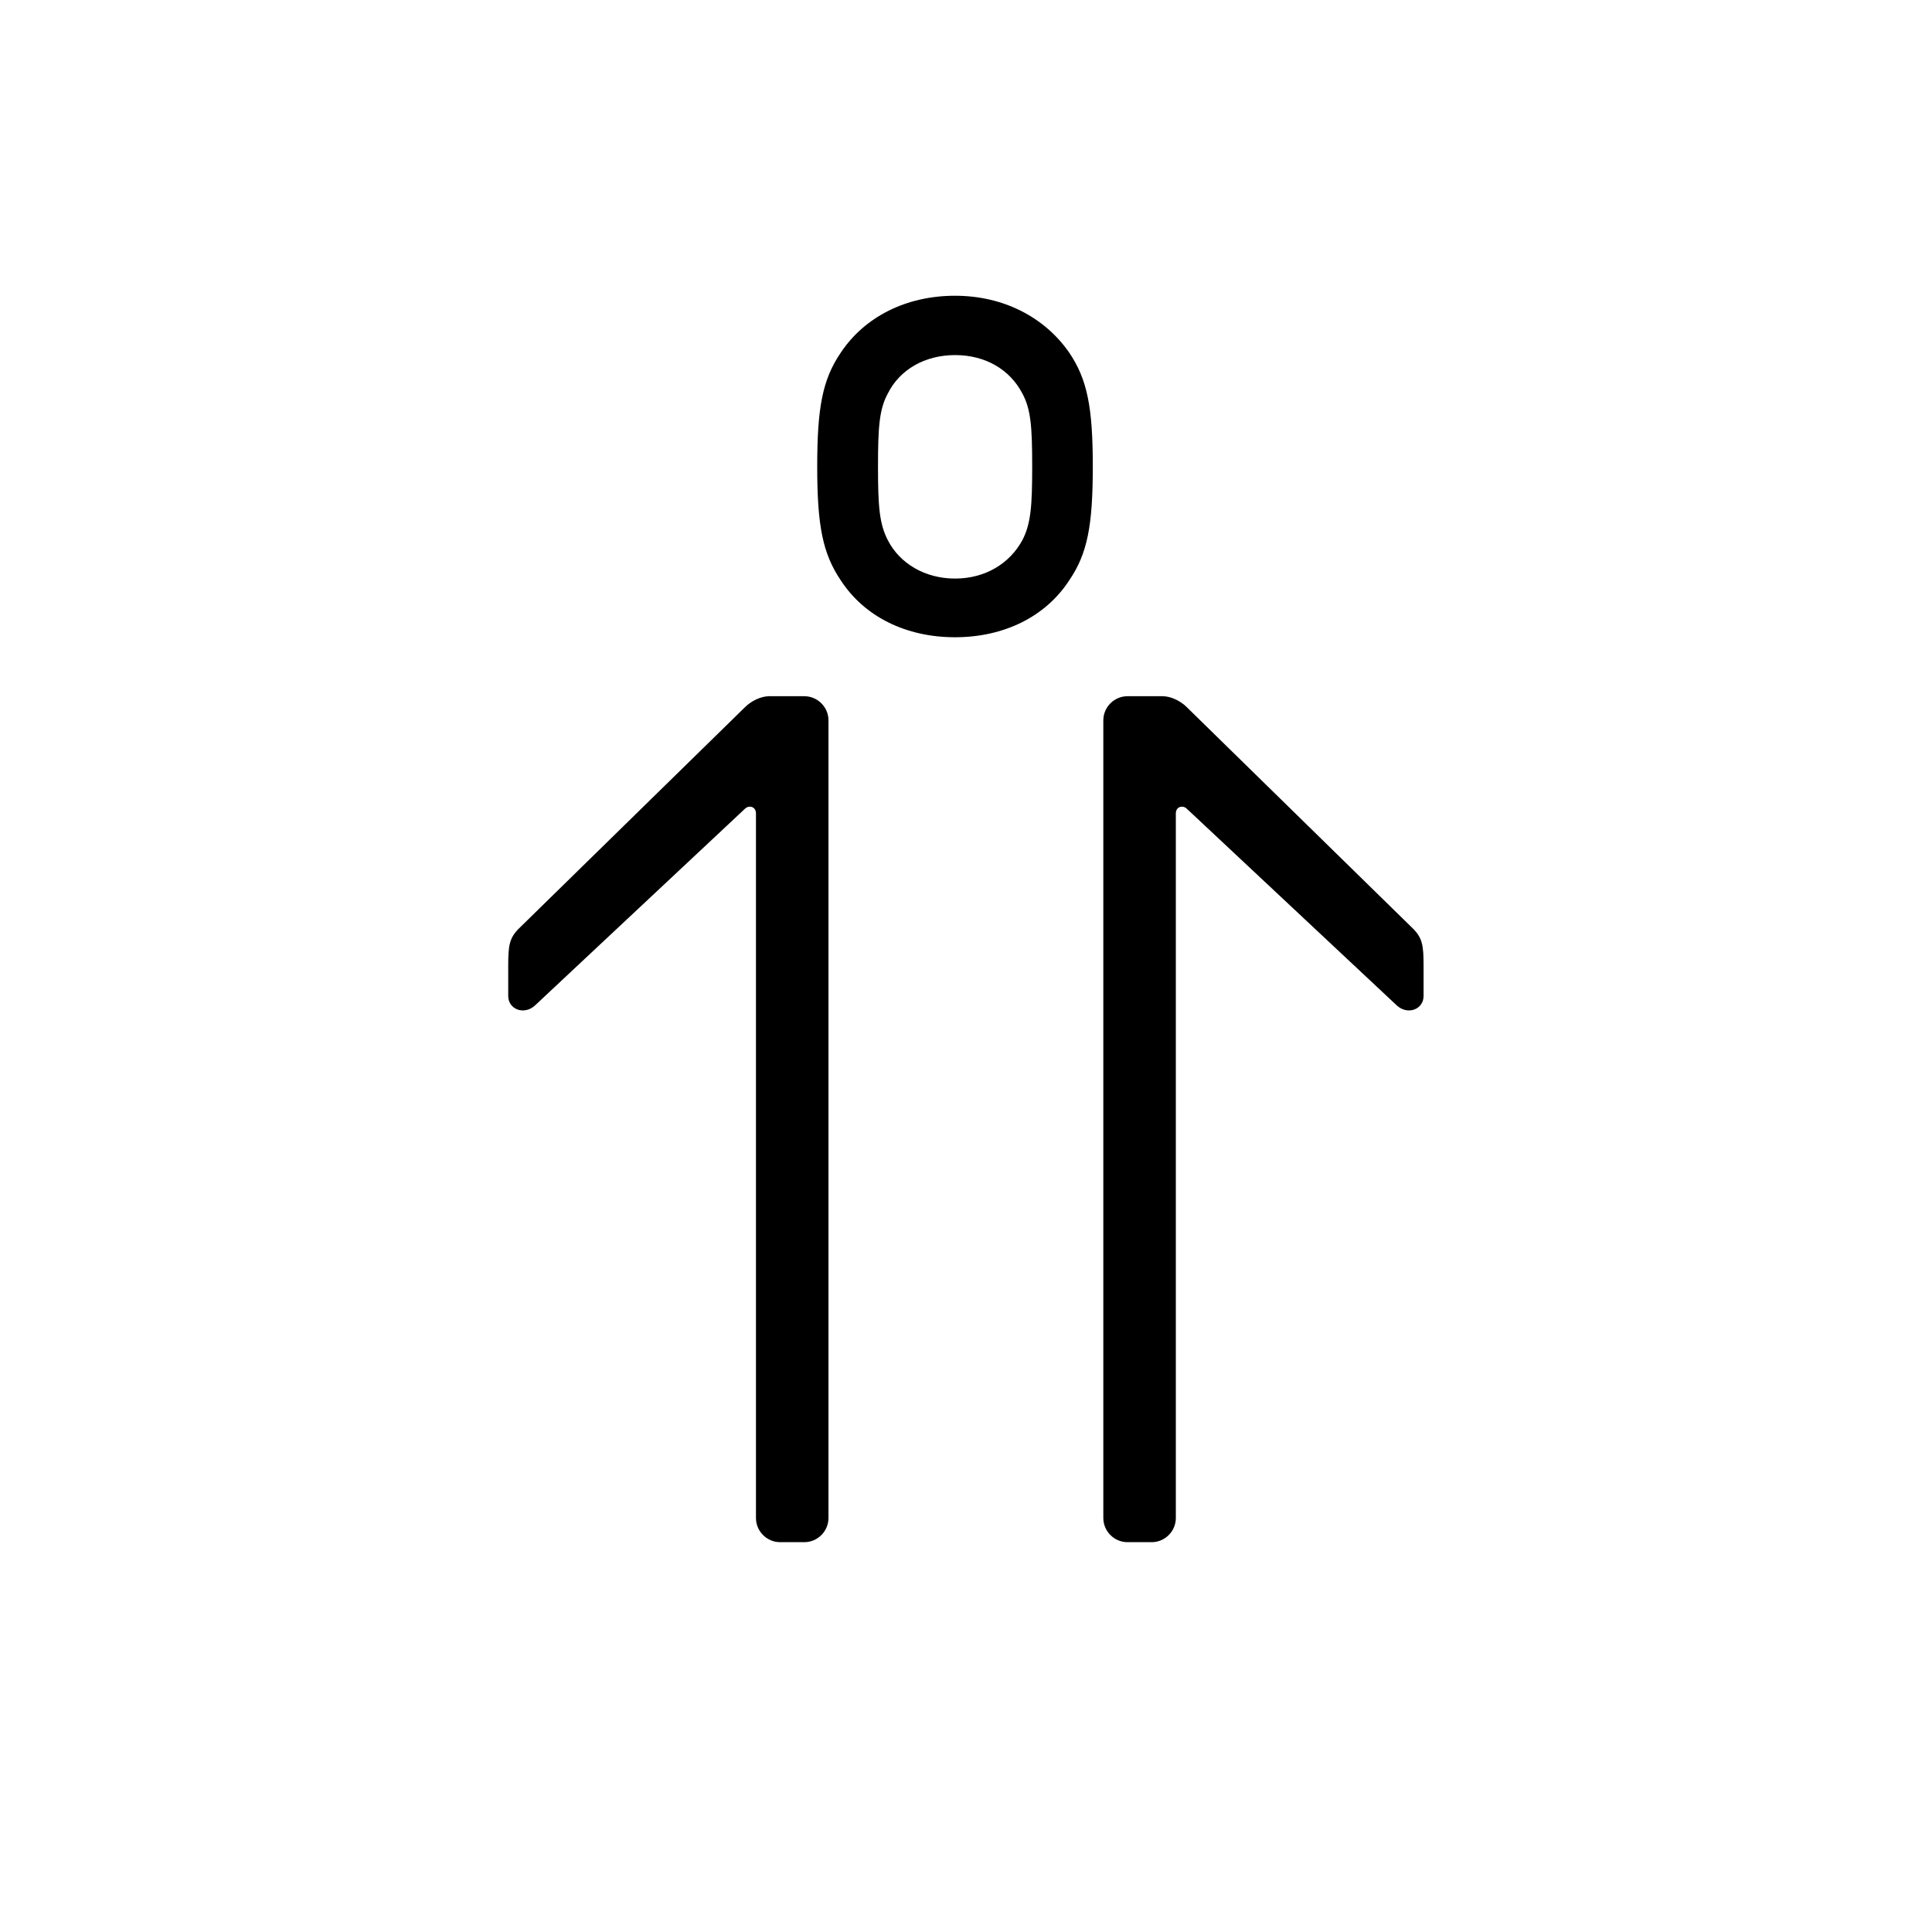 <svg width="190" height="190" viewBox="0 0 190 190" fill="none" xmlns="http://www.w3.org/2000/svg">
<g clip-path="url(#clip0_14_3039)">
<path d="M105.137 57.096C106.956 54.44 107.469 51.649 107.469 45.877C107.469 40.106 106.947 37.324 105.137 34.659C102.742 31.219 98.717 29.085 93.918 29.085C89.119 29.085 85.041 31.156 82.7 34.659C80.881 37.315 80.368 40.106 80.368 45.877C80.368 51.649 80.89 54.431 82.7 57.096C85.032 60.662 89.119 62.669 93.918 62.669C98.717 62.669 102.805 60.662 105.137 57.096ZM100.536 53.135C99.303 55.403 96.908 56.898 93.927 56.898C90.947 56.898 88.48 55.403 87.319 53.135C86.472 51.514 86.346 49.767 86.346 45.877C86.346 41.988 86.472 40.241 87.319 38.683C88.489 36.351 90.947 34.92 93.927 34.92C96.908 34.92 99.312 36.342 100.536 38.683C101.383 40.241 101.509 41.988 101.509 45.877C101.509 49.767 101.383 51.514 100.536 53.135Z" fill="black"/>
<path d="M115.636 149.295V80.002C115.636 79.29 116.347 79.174 116.707 79.525L137.389 98.901C138.461 99.855 140 99.261 140 97.946V94.975C140 92.958 139.883 92.238 138.929 91.293L116.707 69.539C116.113 68.945 115.159 68.468 114.33 68.468H110.882C109.576 68.468 108.505 69.539 108.505 70.845V149.286C108.505 150.592 109.576 151.663 110.882 151.663H113.259C114.564 151.663 115.636 150.592 115.636 149.286V149.295Z" fill="black"/>
<path d="M74.344 149.295V80.002C74.344 79.29 73.633 79.174 73.273 79.525L52.591 98.901C51.52 99.855 49.98 99.261 49.98 97.946V94.975C49.98 92.958 50.097 92.238 51.051 91.293L73.273 69.539C73.867 68.945 74.822 68.468 75.65 68.468H79.098C80.404 68.468 81.475 69.539 81.475 70.845V149.286C81.475 150.592 80.404 151.663 79.098 151.663H76.721C75.416 151.663 74.344 150.592 74.344 149.286V149.295Z" fill="black"/>
</g>
<defs>
<clipPath id="clip0_14_3039">
<rect width="90.02" height="122.587" fill="white" transform="translate(49.98 29.085)"/>
</clipPath>
</defs>
</svg>
